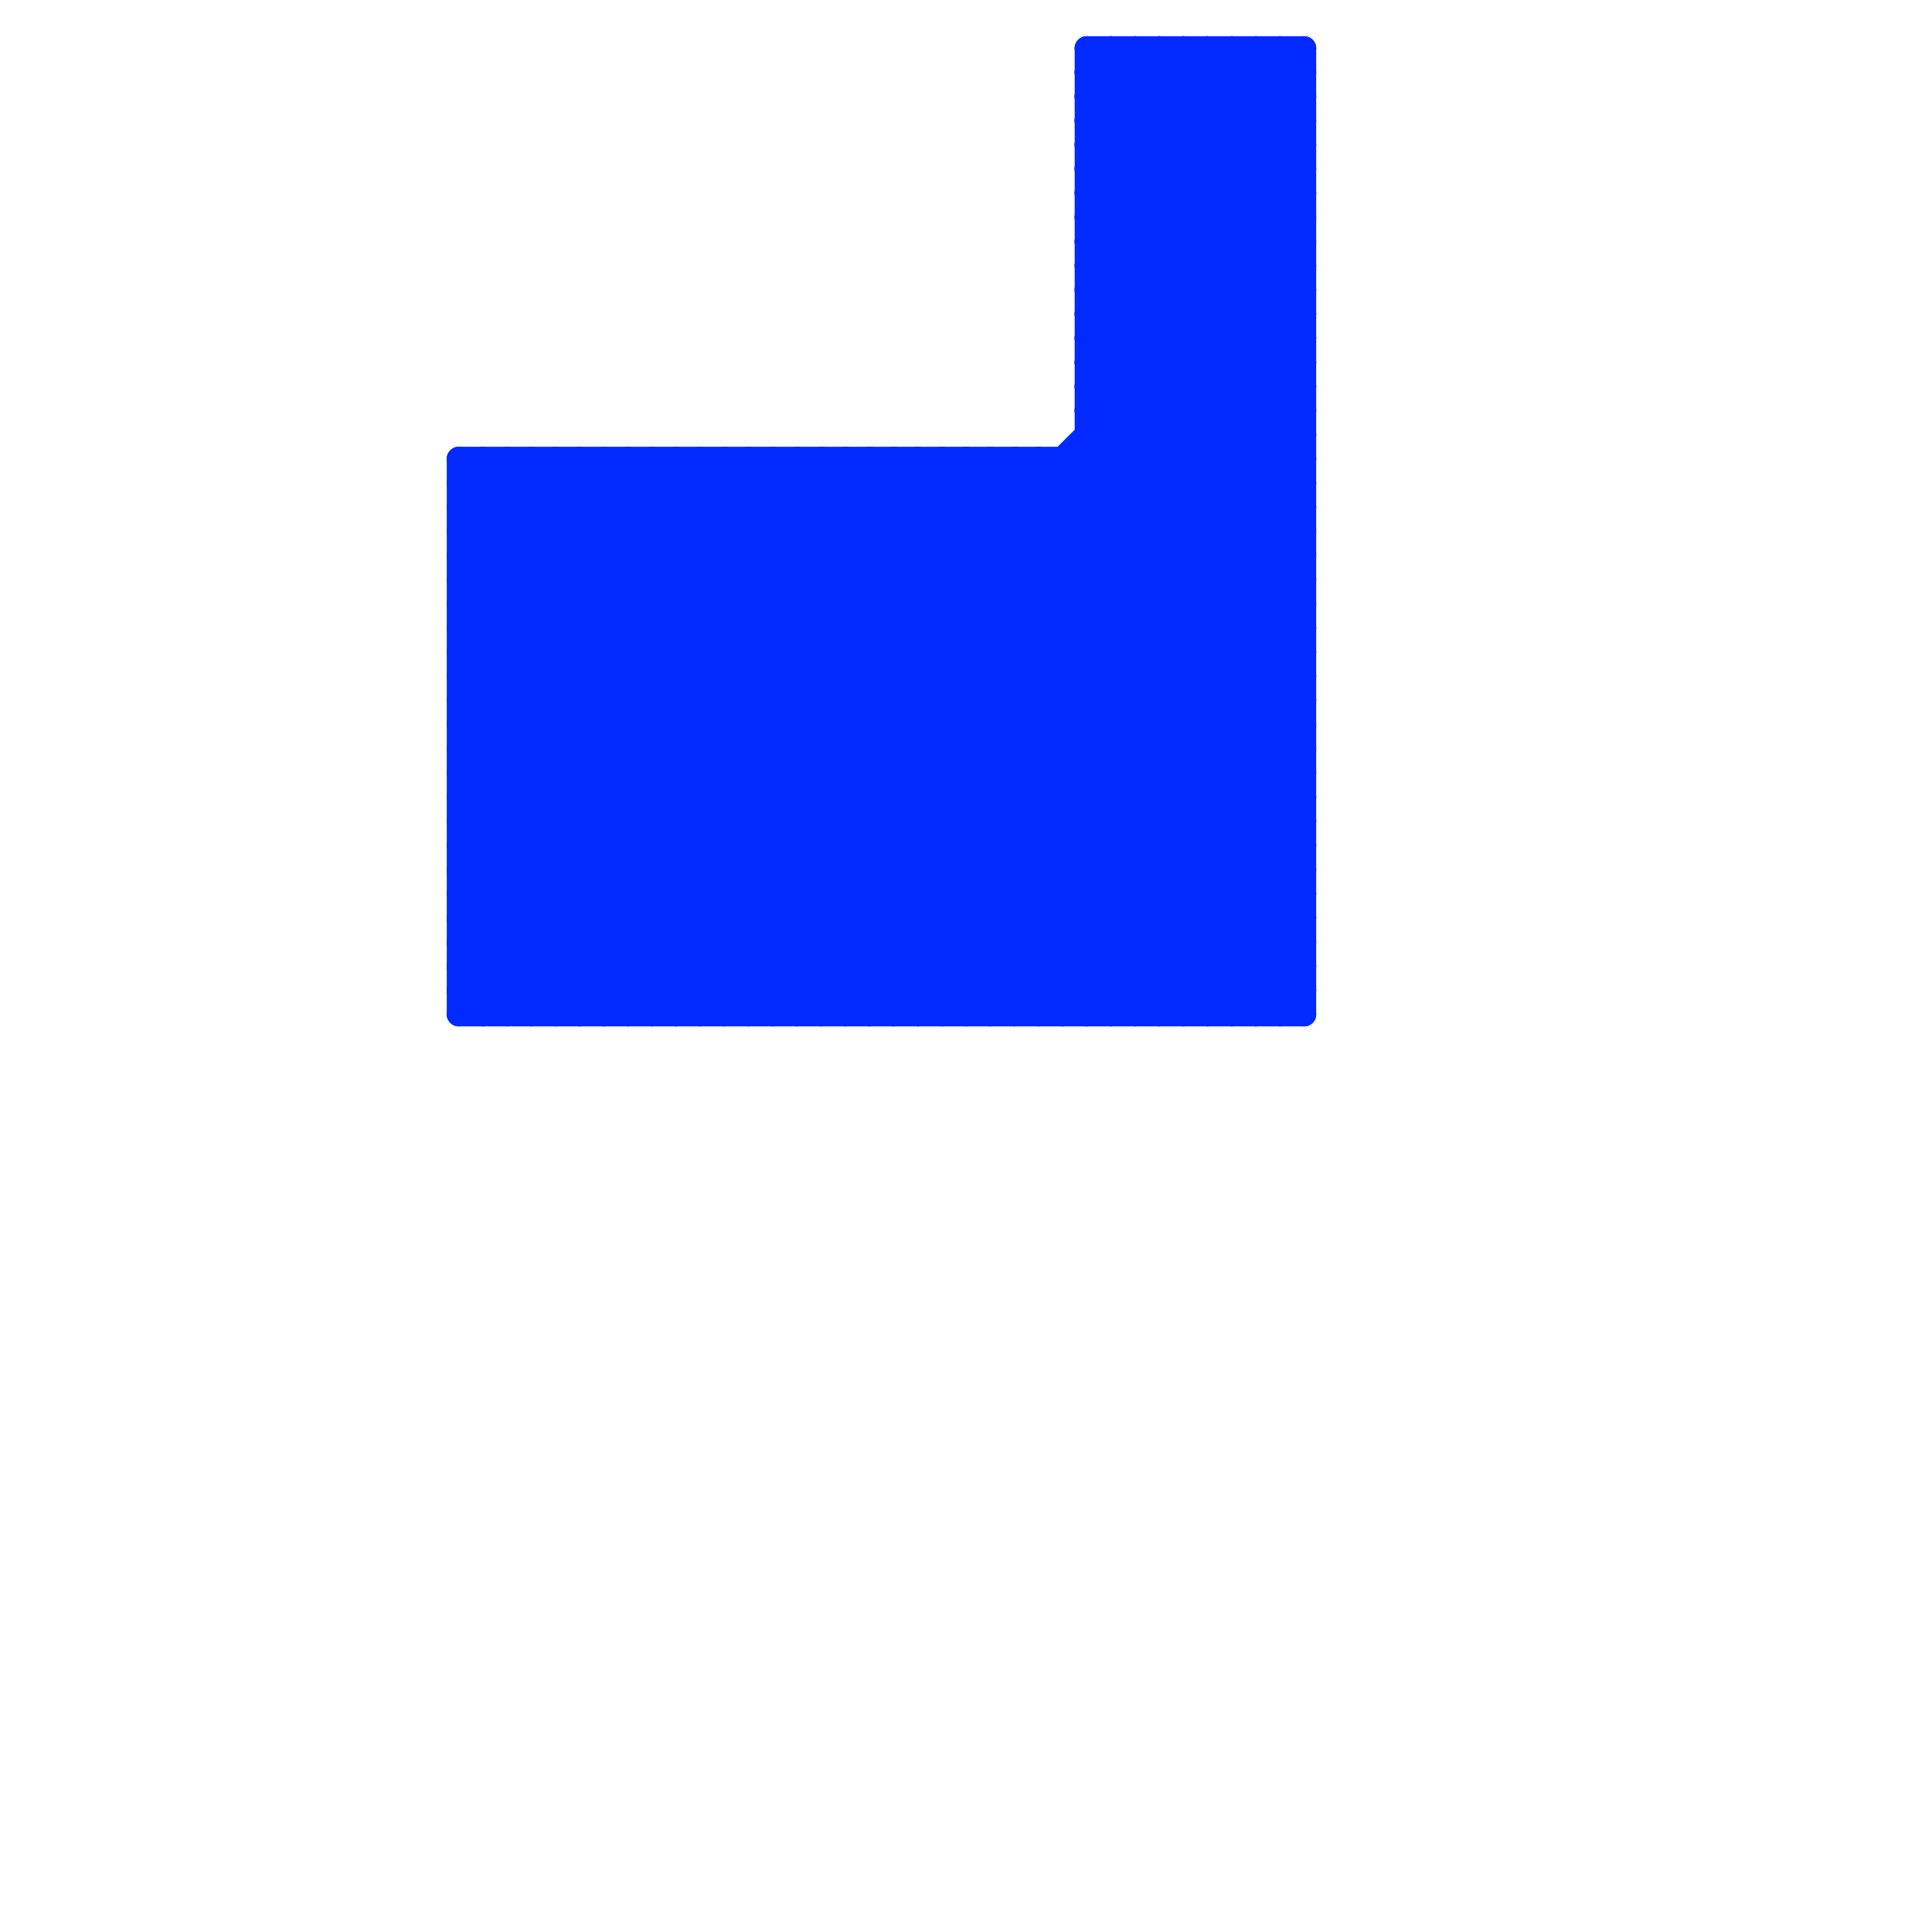 
<svg version="1.1" xmlns="http://www.w3.org/2000/svg" viewBox="0 0 80 80">
<style>line { stroke-width: 1; fill: none; stroke-linecap: round; stroke-linejoin: round; } .c0 { stroke: #002aff }</style><line class="c0" x1="51" y1="2" x2="51" y2="42"/><line class="c0" x1="32" y1="19" x2="54" y2="41"/><line class="c0" x1="30" y1="19" x2="53" y2="42"/><line class="c0" x1="36" y1="19" x2="54" y2="37"/><line class="c0" x1="45" y1="8" x2="51" y2="2"/><line class="c0" x1="34" y1="19" x2="54" y2="39"/><line class="c0" x1="19" y1="31" x2="54" y2="31"/><line class="c0" x1="50" y1="2" x2="50" y2="42"/><line class="c0" x1="19" y1="25" x2="25" y2="19"/><line class="c0" x1="19" y1="33" x2="54" y2="33"/><line class="c0" x1="38" y1="19" x2="54" y2="35"/><line class="c0" x1="53" y1="42" x2="54" y2="41"/><line class="c0" x1="19" y1="36" x2="25" y2="42"/><line class="c0" x1="21" y1="42" x2="54" y2="9"/><line class="c0" x1="28" y1="19" x2="28" y2="42"/><line class="c0" x1="52" y1="42" x2="54" y2="40"/><line class="c0" x1="37" y1="19" x2="37" y2="42"/><line class="c0" x1="19" y1="27" x2="27" y2="19"/><line class="c0" x1="45" y1="7" x2="50" y2="2"/><line class="c0" x1="34" y1="42" x2="54" y2="22"/><line class="c0" x1="45" y1="11" x2="54" y2="2"/><line class="c0" x1="47" y1="42" x2="54" y2="35"/><line class="c0" x1="45" y1="3" x2="54" y2="3"/><line class="c0" x1="19" y1="25" x2="36" y2="42"/><line class="c0" x1="45" y1="3" x2="54" y2="12"/><line class="c0" x1="19" y1="42" x2="42" y2="19"/><line class="c0" x1="45" y1="15" x2="54" y2="15"/><line class="c0" x1="45" y1="9" x2="52" y2="2"/><line class="c0" x1="45" y1="15" x2="54" y2="24"/><line class="c0" x1="19" y1="36" x2="36" y2="19"/><line class="c0" x1="29" y1="42" x2="54" y2="17"/><line class="c0" x1="19" y1="24" x2="37" y2="42"/><line class="c0" x1="27" y1="19" x2="50" y2="42"/><line class="c0" x1="32" y1="19" x2="32" y2="42"/><line class="c0" x1="20" y1="42" x2="43" y2="19"/><line class="c0" x1="19" y1="30" x2="54" y2="30"/><line class="c0" x1="26" y1="19" x2="26" y2="42"/><line class="c0" x1="24" y1="42" x2="54" y2="12"/><line class="c0" x1="45" y1="18" x2="54" y2="27"/><line class="c0" x1="19" y1="34" x2="54" y2="34"/><line class="c0" x1="19" y1="19" x2="42" y2="42"/><line class="c0" x1="30" y1="42" x2="54" y2="18"/><line class="c0" x1="19" y1="36" x2="54" y2="36"/><line class="c0" x1="40" y1="19" x2="54" y2="33"/><line class="c0" x1="45" y1="42" x2="54" y2="33"/><line class="c0" x1="19" y1="35" x2="26" y2="42"/><line class="c0" x1="45" y1="2" x2="54" y2="2"/><line class="c0" x1="19" y1="20" x2="20" y2="19"/><line class="c0" x1="19" y1="24" x2="24" y2="19"/><line class="c0" x1="19" y1="22" x2="39" y2="42"/><line class="c0" x1="45" y1="2" x2="54" y2="11"/><line class="c0" x1="19" y1="38" x2="23" y2="42"/><line class="c0" x1="40" y1="42" x2="54" y2="28"/><line class="c0" x1="45" y1="14" x2="54" y2="5"/><line class="c0" x1="19" y1="22" x2="22" y2="19"/><line class="c0" x1="45" y1="16" x2="54" y2="7"/><line class="c0" x1="19" y1="39" x2="39" y2="19"/><line class="c0" x1="19" y1="20" x2="54" y2="20"/><line class="c0" x1="45" y1="6" x2="49" y2="2"/><line class="c0" x1="19" y1="39" x2="22" y2="42"/><line class="c0" x1="20" y1="19" x2="43" y2="42"/><line class="c0" x1="46" y1="2" x2="54" y2="10"/><line class="c0" x1="19" y1="33" x2="33" y2="19"/><line class="c0" x1="19" y1="30" x2="31" y2="42"/><line class="c0" x1="29" y1="19" x2="52" y2="42"/><line class="c0" x1="35" y1="42" x2="54" y2="23"/><line class="c0" x1="34" y1="19" x2="34" y2="42"/><line class="c0" x1="45" y1="4" x2="47" y2="2"/><line class="c0" x1="19" y1="31" x2="31" y2="19"/><line class="c0" x1="22" y1="19" x2="45" y2="42"/><line class="c0" x1="19" y1="21" x2="54" y2="21"/><line class="c0" x1="31" y1="19" x2="54" y2="42"/><line class="c0" x1="19" y1="23" x2="54" y2="23"/><line class="c0" x1="52" y1="2" x2="52" y2="42"/><line class="c0" x1="45" y1="9" x2="54" y2="9"/><line class="c0" x1="45" y1="11" x2="54" y2="11"/><line class="c0" x1="36" y1="19" x2="36" y2="42"/><line class="c0" x1="45" y1="9" x2="54" y2="18"/><line class="c0" x1="19" y1="35" x2="54" y2="35"/><line class="c0" x1="30" y1="19" x2="30" y2="42"/><line class="c0" x1="45" y1="11" x2="54" y2="20"/><line class="c0" x1="19" y1="29" x2="29" y2="19"/><line class="c0" x1="21" y1="19" x2="44" y2="42"/><line class="c0" x1="33" y1="19" x2="54" y2="40"/><line class="c0" x1="20" y1="19" x2="20" y2="42"/><line class="c0" x1="37" y1="19" x2="54" y2="36"/><line class="c0" x1="19" y1="37" x2="24" y2="42"/><line class="c0" x1="29" y1="19" x2="29" y2="42"/><line class="c0" x1="19" y1="27" x2="54" y2="27"/><line class="c0" x1="19" y1="40" x2="40" y2="19"/><line class="c0" x1="19" y1="20" x2="41" y2="42"/><line class="c0" x1="19" y1="27" x2="34" y2="42"/><line class="c0" x1="41" y1="42" x2="54" y2="29"/><line class="c0" x1="23" y1="42" x2="54" y2="11"/><line class="c0" x1="19" y1="39" x2="54" y2="39"/><line class="c0" x1="53" y1="2" x2="53" y2="42"/><line class="c0" x1="23" y1="19" x2="46" y2="42"/><line class="c0" x1="19" y1="41" x2="54" y2="41"/><line class="c0" x1="44" y1="19" x2="44" y2="42"/><line class="c0" x1="22" y1="19" x2="22" y2="42"/><line class="c0" x1="45" y1="13" x2="54" y2="4"/><line class="c0" x1="31" y1="19" x2="31" y2="42"/><line class="c0" x1="45" y1="13" x2="54" y2="13"/><line class="c0" x1="19" y1="40" x2="21" y2="42"/><line class="c0" x1="19" y1="23" x2="23" y2="19"/><line class="c0" x1="45" y1="13" x2="54" y2="22"/><line class="c0" x1="19" y1="21" x2="40" y2="42"/><line class="c0" x1="36" y1="42" x2="54" y2="24"/><line class="c0" x1="47" y1="2" x2="54" y2="9"/><line class="c0" x1="21" y1="19" x2="21" y2="42"/><line class="c0" x1="45" y1="17" x2="54" y2="8"/><line class="c0" x1="42" y1="42" x2="54" y2="30"/><line class="c0" x1="19" y1="42" x2="54" y2="42"/><line class="c0" x1="43" y1="42" x2="54" y2="31"/><line class="c0" x1="19" y1="41" x2="20" y2="42"/><line class="c0" x1="19" y1="34" x2="34" y2="19"/><line class="c0" x1="31" y1="42" x2="54" y2="19"/><line class="c0" x1="48" y1="2" x2="54" y2="8"/><line class="c0" x1="39" y1="19" x2="54" y2="34"/><line class="c0" x1="19" y1="28" x2="28" y2="19"/><line class="c0" x1="37" y1="42" x2="54" y2="25"/><line class="c0" x1="19" y1="37" x2="37" y2="19"/><line class="c0" x1="19" y1="28" x2="33" y2="42"/><line class="c0" x1="50" y1="2" x2="54" y2="6"/><line class="c0" x1="41" y1="19" x2="54" y2="32"/><line class="c0" x1="19" y1="26" x2="54" y2="26"/><line class="c0" x1="26" y1="42" x2="54" y2="14"/><line class="c0" x1="19" y1="28" x2="54" y2="28"/><line class="c0" x1="19" y1="26" x2="26" y2="19"/><line class="c0" x1="45" y1="14" x2="54" y2="14"/><line class="c0" x1="49" y1="2" x2="54" y2="7"/><line class="c0" x1="54" y1="2" x2="54" y2="42"/><line class="c0" x1="45" y1="16" x2="54" y2="16"/><line class="c0" x1="40" y1="19" x2="40" y2="42"/><line class="c0" x1="32" y1="42" x2="54" y2="20"/><line class="c0" x1="50" y1="42" x2="54" y2="38"/><line class="c0" x1="45" y1="14" x2="54" y2="23"/><line class="c0" x1="45" y1="16" x2="54" y2="25"/><line class="c0" x1="19" y1="31" x2="30" y2="42"/><line class="c0" x1="51" y1="42" x2="54" y2="39"/><line class="c0" x1="25" y1="19" x2="48" y2="42"/><line class="c0" x1="35" y1="19" x2="54" y2="38"/><line class="c0" x1="19" y1="19" x2="19" y2="42"/><line class="c0" x1="33" y1="19" x2="33" y2="42"/><line class="c0" x1="19" y1="32" x2="54" y2="32"/><line class="c0" x1="19" y1="32" x2="29" y2="42"/><line class="c0" x1="27" y1="42" x2="54" y2="15"/><line class="c0" x1="19" y1="35" x2="35" y2="19"/><line class="c0" x1="19" y1="23" x2="38" y2="42"/><line class="c0" x1="35" y1="19" x2="35" y2="42"/><line class="c0" x1="22" y1="42" x2="54" y2="10"/><line class="c0" x1="19" y1="26" x2="35" y2="42"/><line class="c0" x1="19" y1="37" x2="54" y2="37"/><line class="c0" x1="45" y1="10" x2="53" y2="2"/><line class="c0" x1="33" y1="42" x2="54" y2="21"/><line class="c0" x1="19" y1="38" x2="38" y2="19"/><line class="c0" x1="19" y1="19" x2="54" y2="19"/><line class="c0" x1="52" y1="2" x2="54" y2="4"/><line class="c0" x1="45" y1="5" x2="54" y2="5"/><line class="c0" x1="43" y1="19" x2="54" y2="30"/><line class="c0" x1="45" y1="7" x2="54" y2="7"/><line class="c0" x1="19" y1="29" x2="54" y2="29"/><line class="c0" x1="19" y1="33" x2="28" y2="42"/><line class="c0" x1="45" y1="5" x2="54" y2="14"/><line class="c0" x1="46" y1="42" x2="54" y2="34"/><line class="c0" x1="28" y1="42" x2="54" y2="16"/><line class="c0" x1="45" y1="17" x2="54" y2="17"/><line class="c0" x1="45" y1="7" x2="54" y2="16"/><line class="c0" x1="51" y1="2" x2="54" y2="5"/><line class="c0" x1="39" y1="19" x2="39" y2="42"/><line class="c0" x1="45" y1="17" x2="54" y2="26"/><line class="c0" x1="19" y1="21" x2="21" y2="19"/><line class="c0" x1="45" y1="19" x2="54" y2="28"/><line class="c0" x1="24" y1="19" x2="47" y2="42"/><line class="c0" x1="45" y1="2" x2="45" y2="42"/><line class="c0" x1="53" y1="2" x2="54" y2="3"/><line class="c0" x1="23" y1="19" x2="23" y2="42"/><line class="c0" x1="38" y1="19" x2="38" y2="42"/><line class="c0" x1="26" y1="19" x2="49" y2="42"/><line class="c0" x1="47" y1="2" x2="47" y2="42"/><line class="c0" x1="42" y1="19" x2="54" y2="31"/><line class="c0" x1="19" y1="30" x2="30" y2="19"/><line class="c0" x1="48" y1="42" x2="54" y2="36"/><line class="c0" x1="46" y1="2" x2="46" y2="42"/><line class="c0" x1="49" y1="42" x2="54" y2="37"/><line class="c0" x1="19" y1="38" x2="54" y2="38"/><line class="c0" x1="24" y1="19" x2="24" y2="42"/><line class="c0" x1="45" y1="15" x2="54" y2="6"/><line class="c0" x1="19" y1="40" x2="54" y2="40"/><line class="c0" x1="44" y1="19" x2="54" y2="29"/><line class="c0" x1="25" y1="42" x2="54" y2="13"/><line class="c0" x1="48" y1="2" x2="48" y2="42"/><line class="c0" x1="45" y1="3" x2="46" y2="2"/><line class="c0" x1="45" y1="4" x2="54" y2="4"/><line class="c0" x1="45" y1="6" x2="54" y2="6"/><line class="c0" x1="19" y1="34" x2="27" y2="42"/><line class="c0" x1="44" y1="42" x2="54" y2="32"/><line class="c0" x1="45" y1="4" x2="54" y2="13"/><line class="c0" x1="45" y1="6" x2="54" y2="15"/><line class="c0" x1="45" y1="5" x2="48" y2="2"/><line class="c0" x1="41" y1="19" x2="41" y2="42"/><line class="c0" x1="38" y1="42" x2="54" y2="26"/><line class="c0" x1="19" y1="22" x2="54" y2="22"/><line class="c0" x1="19" y1="32" x2="32" y2="19"/><line class="c0" x1="45" y1="8" x2="54" y2="8"/><line class="c0" x1="19" y1="24" x2="54" y2="24"/><line class="c0" x1="45" y1="18" x2="54" y2="18"/><line class="c0" x1="45" y1="10" x2="54" y2="10"/><line class="c0" x1="19" y1="41" x2="41" y2="19"/><line class="c0" x1="39" y1="42" x2="54" y2="27"/><line class="c0" x1="45" y1="12" x2="54" y2="12"/><line class="c0" x1="45" y1="12" x2="54" y2="3"/><line class="c0" x1="45" y1="8" x2="54" y2="17"/><line class="c0" x1="45" y1="10" x2="54" y2="19"/><line class="c0" x1="45" y1="12" x2="54" y2="21"/><line class="c0" x1="25" y1="19" x2="25" y2="42"/><line class="c0" x1="43" y1="19" x2="43" y2="42"/><line class="c0" x1="19" y1="29" x2="32" y2="42"/><line class="c0" x1="28" y1="19" x2="51" y2="42"/><line class="c0" x1="49" y1="2" x2="49" y2="42"/><line class="c0" x1="27" y1="19" x2="27" y2="42"/><line class="c0" x1="19" y1="25" x2="54" y2="25"/><line class="c0" x1="42" y1="19" x2="42" y2="42"/>


</svg>

